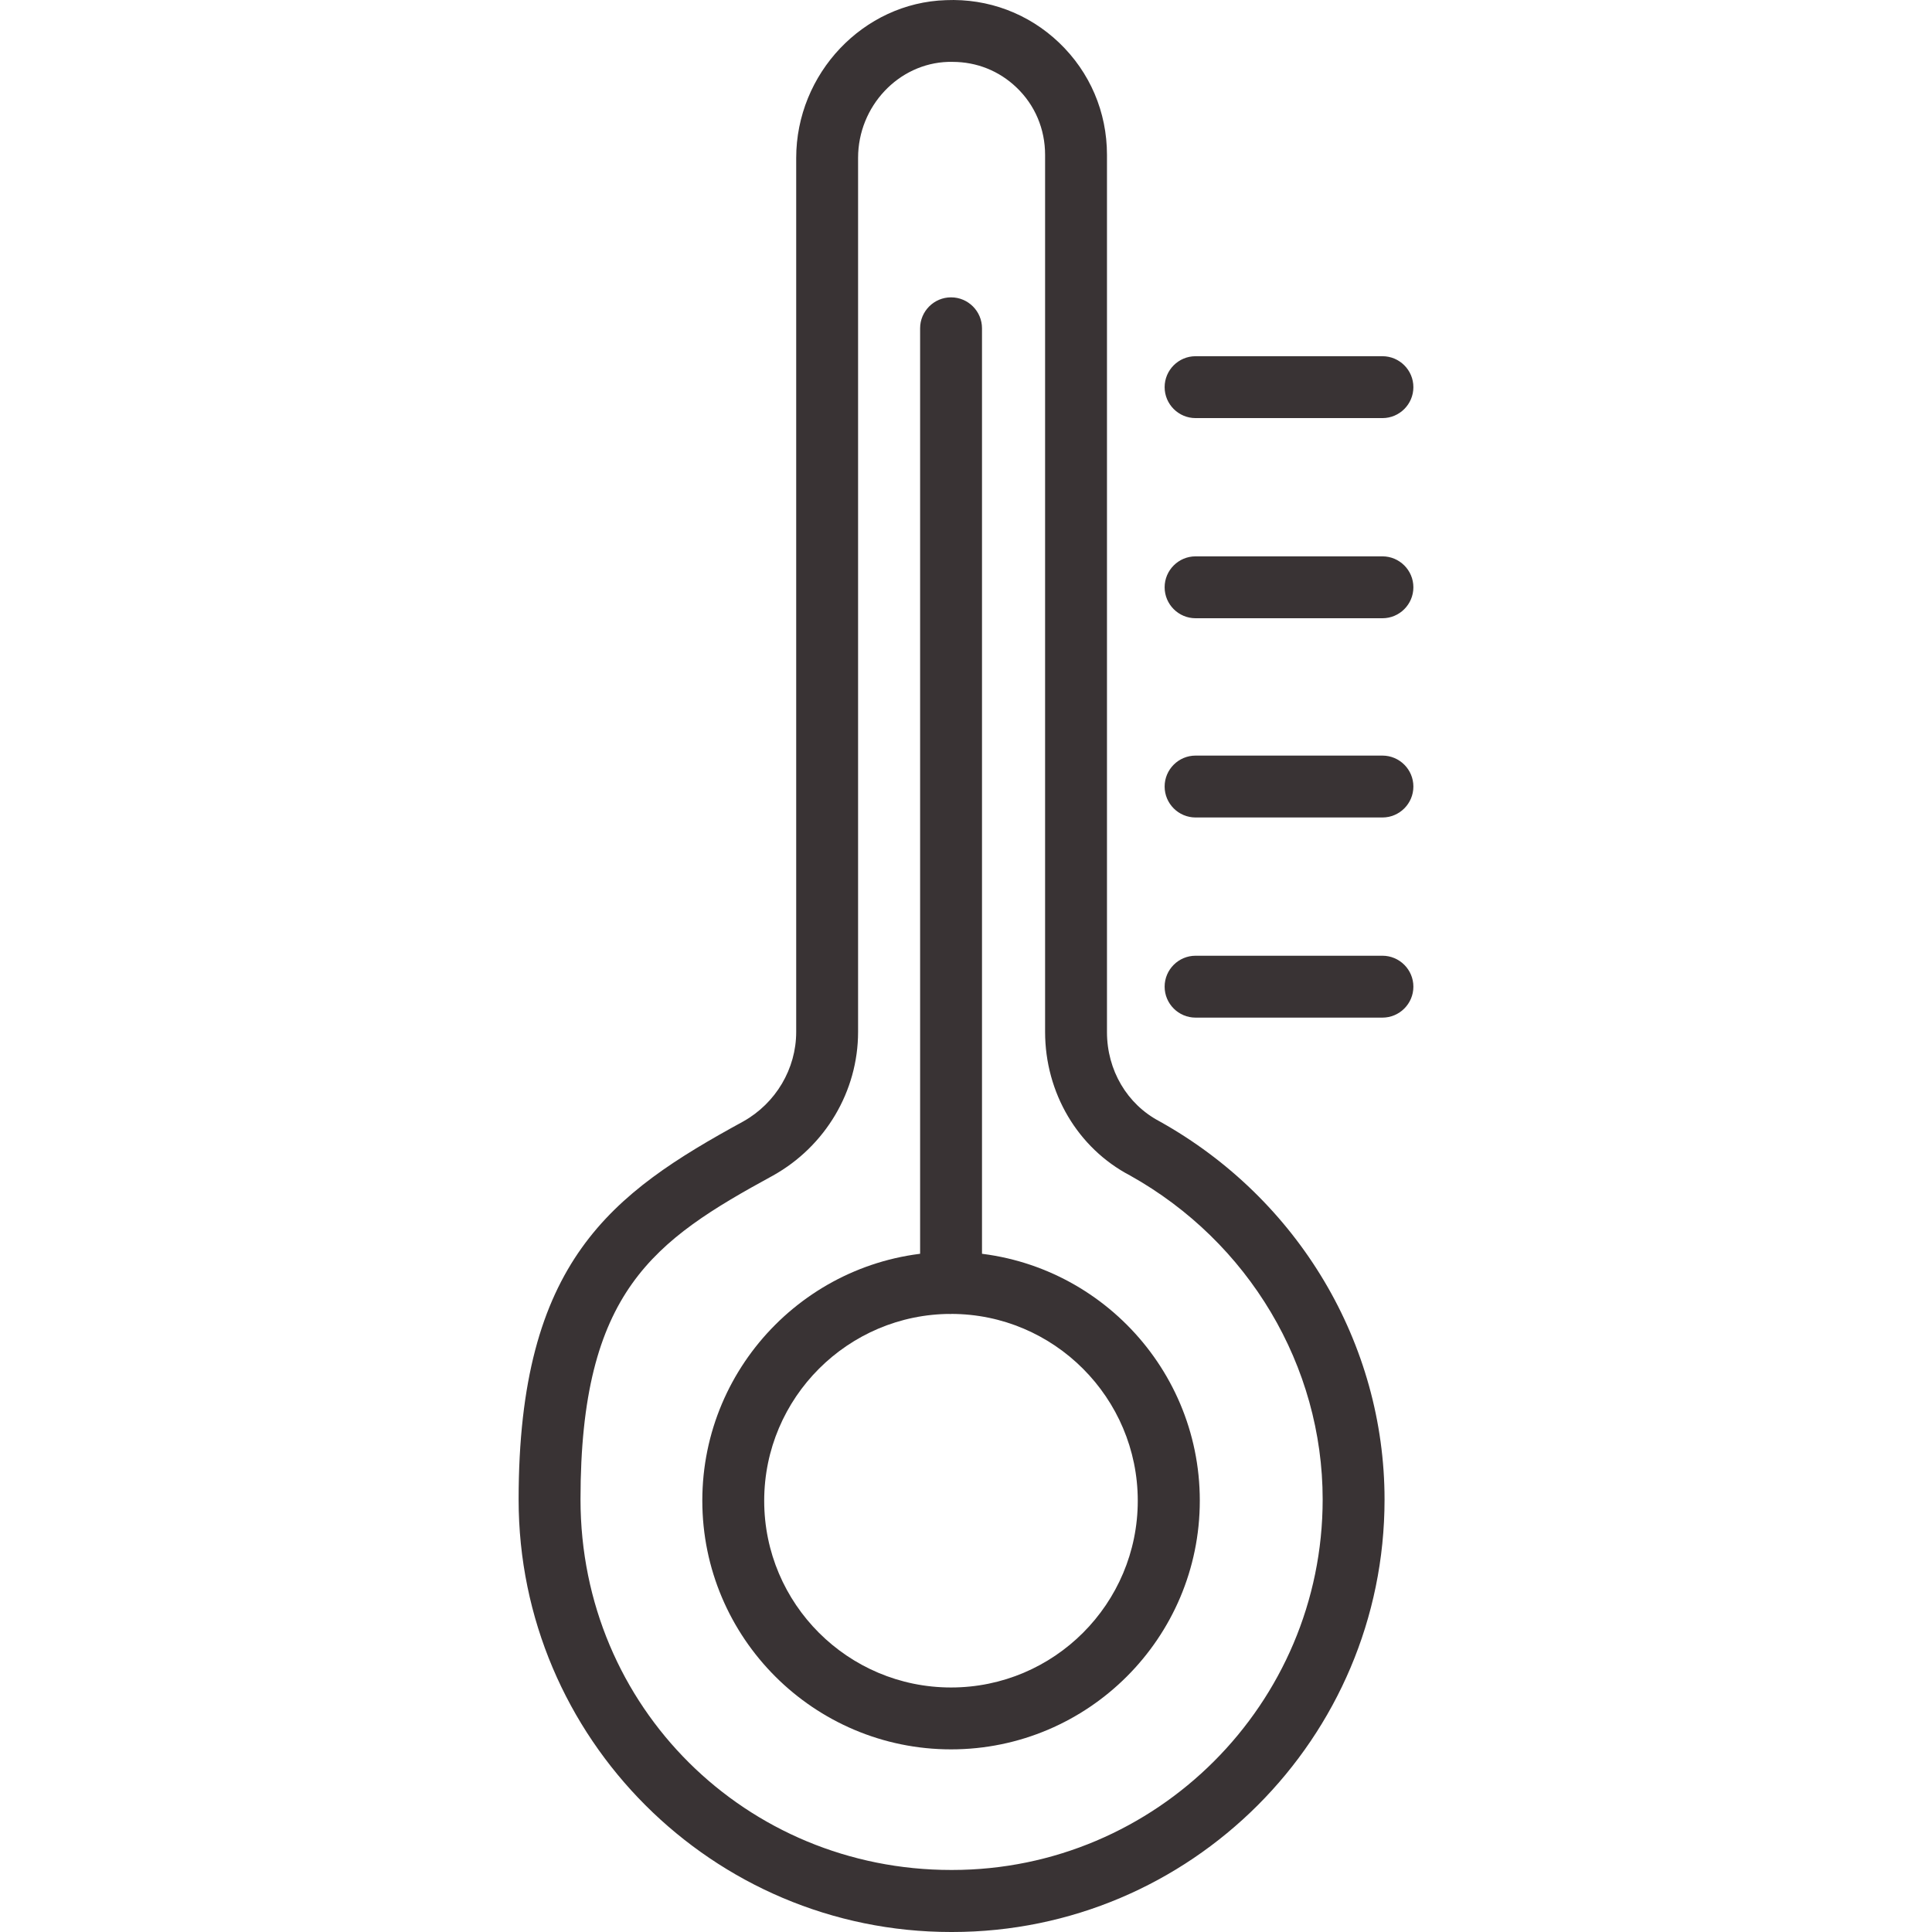 <svg viewBox="0 0 128 128" xmlns="http://www.w3.org/2000/svg" data-name="Warstwa 2" id="Warstwa_2">
  <defs>
    <style>
      .cls-1 {
        fill: #393334;
      }
    </style>
  </defs>
  <g>
    <path d="M63.01,115.9c-9.09,0-16.48-7.39-16.48-16.48s7.39-16.48,16.48-16.48,16.48,7.39,16.48,16.48-7.39,16.48-16.48,16.48ZM63.01,87.05c-6.82,0-12.38,5.55-12.38,12.38s5.55,12.37,12.38,12.37,12.37-5.55,12.37-12.37-5.55-12.38-12.37-12.38Z" class="cls-1"></path>
    <path d="M63.01,87.05c-1.13,0-2.05-.92-2.05-2.05V21.75c0-1.13.92-2.05,2.05-2.05s2.05.92,2.05,2.05v63.24c0,1.13-.92,2.05-2.05,2.05Z" class="cls-1"></path>
  </g>
  <path d="M63.08,128h-.07c-15.8,0-28.65-12.85-28.65-28.65s6.17-20.29,14.88-25.05c2.16-1.21,3.51-3.49,3.51-5.93V10.47C52.75,4.87,57.2.18,62.67.01c2.79-.12,5.47.88,7.5,2.82,2.04,1.95,3.17,4.59,3.17,7.43v58.12c0,2.52,1.33,4.78,3.48,5.91,9.22,5.14,14.91,14.74,14.91,25.06,0,15.8-12.85,28.65-28.65,28.65ZM63.1,4.1c-.09,0-.18,0-.28,0-3.3.1-5.97,2.95-5.97,6.36v57.91c0,3.92-2.16,7.57-5.63,9.51-7.92,4.32-12.76,7.66-12.76,21.46s11.01,24.55,24.55,24.55h.07c13.53,0,24.55-11.01,24.55-24.55,0-8.84-4.89-17.06-12.76-21.46-3.46-1.81-5.63-5.47-5.63-9.52V10.26c0-1.71-.67-3.3-1.9-4.47-1.15-1.1-2.64-1.69-4.23-1.69Z" class="cls-1"></path>
  <path d="M91.59,27.7h-12.38c-1.13,0-2.05-.92-2.05-2.05s.92-2.05,2.05-2.05h12.38c1.13,0,2.05.92,2.05,2.05s-.92,2.05-2.05,2.05Z" class="cls-1"></path>
  <path d="M91.59,40.96h-12.38c-1.13,0-2.05-.92-2.05-2.05s.92-2.05,2.05-2.05h12.38c1.13,0,2.05.92,2.05,2.05s-.92,2.05-2.05,2.05Z" class="cls-1"></path>
  <path d="M91.59,54.16h-12.38c-1.13,0-2.05-.92-2.05-2.05s.92-2.05,2.05-2.05h12.38c1.13,0,2.05.92,2.05,2.05s-.92,2.05-2.05,2.05Z" class="cls-1"></path>
  <path d="M91.59,67.42h-12.38c-1.13,0-2.05-.92-2.05-2.05s.92-2.05,2.05-2.05h12.38c1.13,0,2.05.92,2.05,2.05s-.92,2.05-2.05,2.05Z" class="cls-1"></path>
</svg>